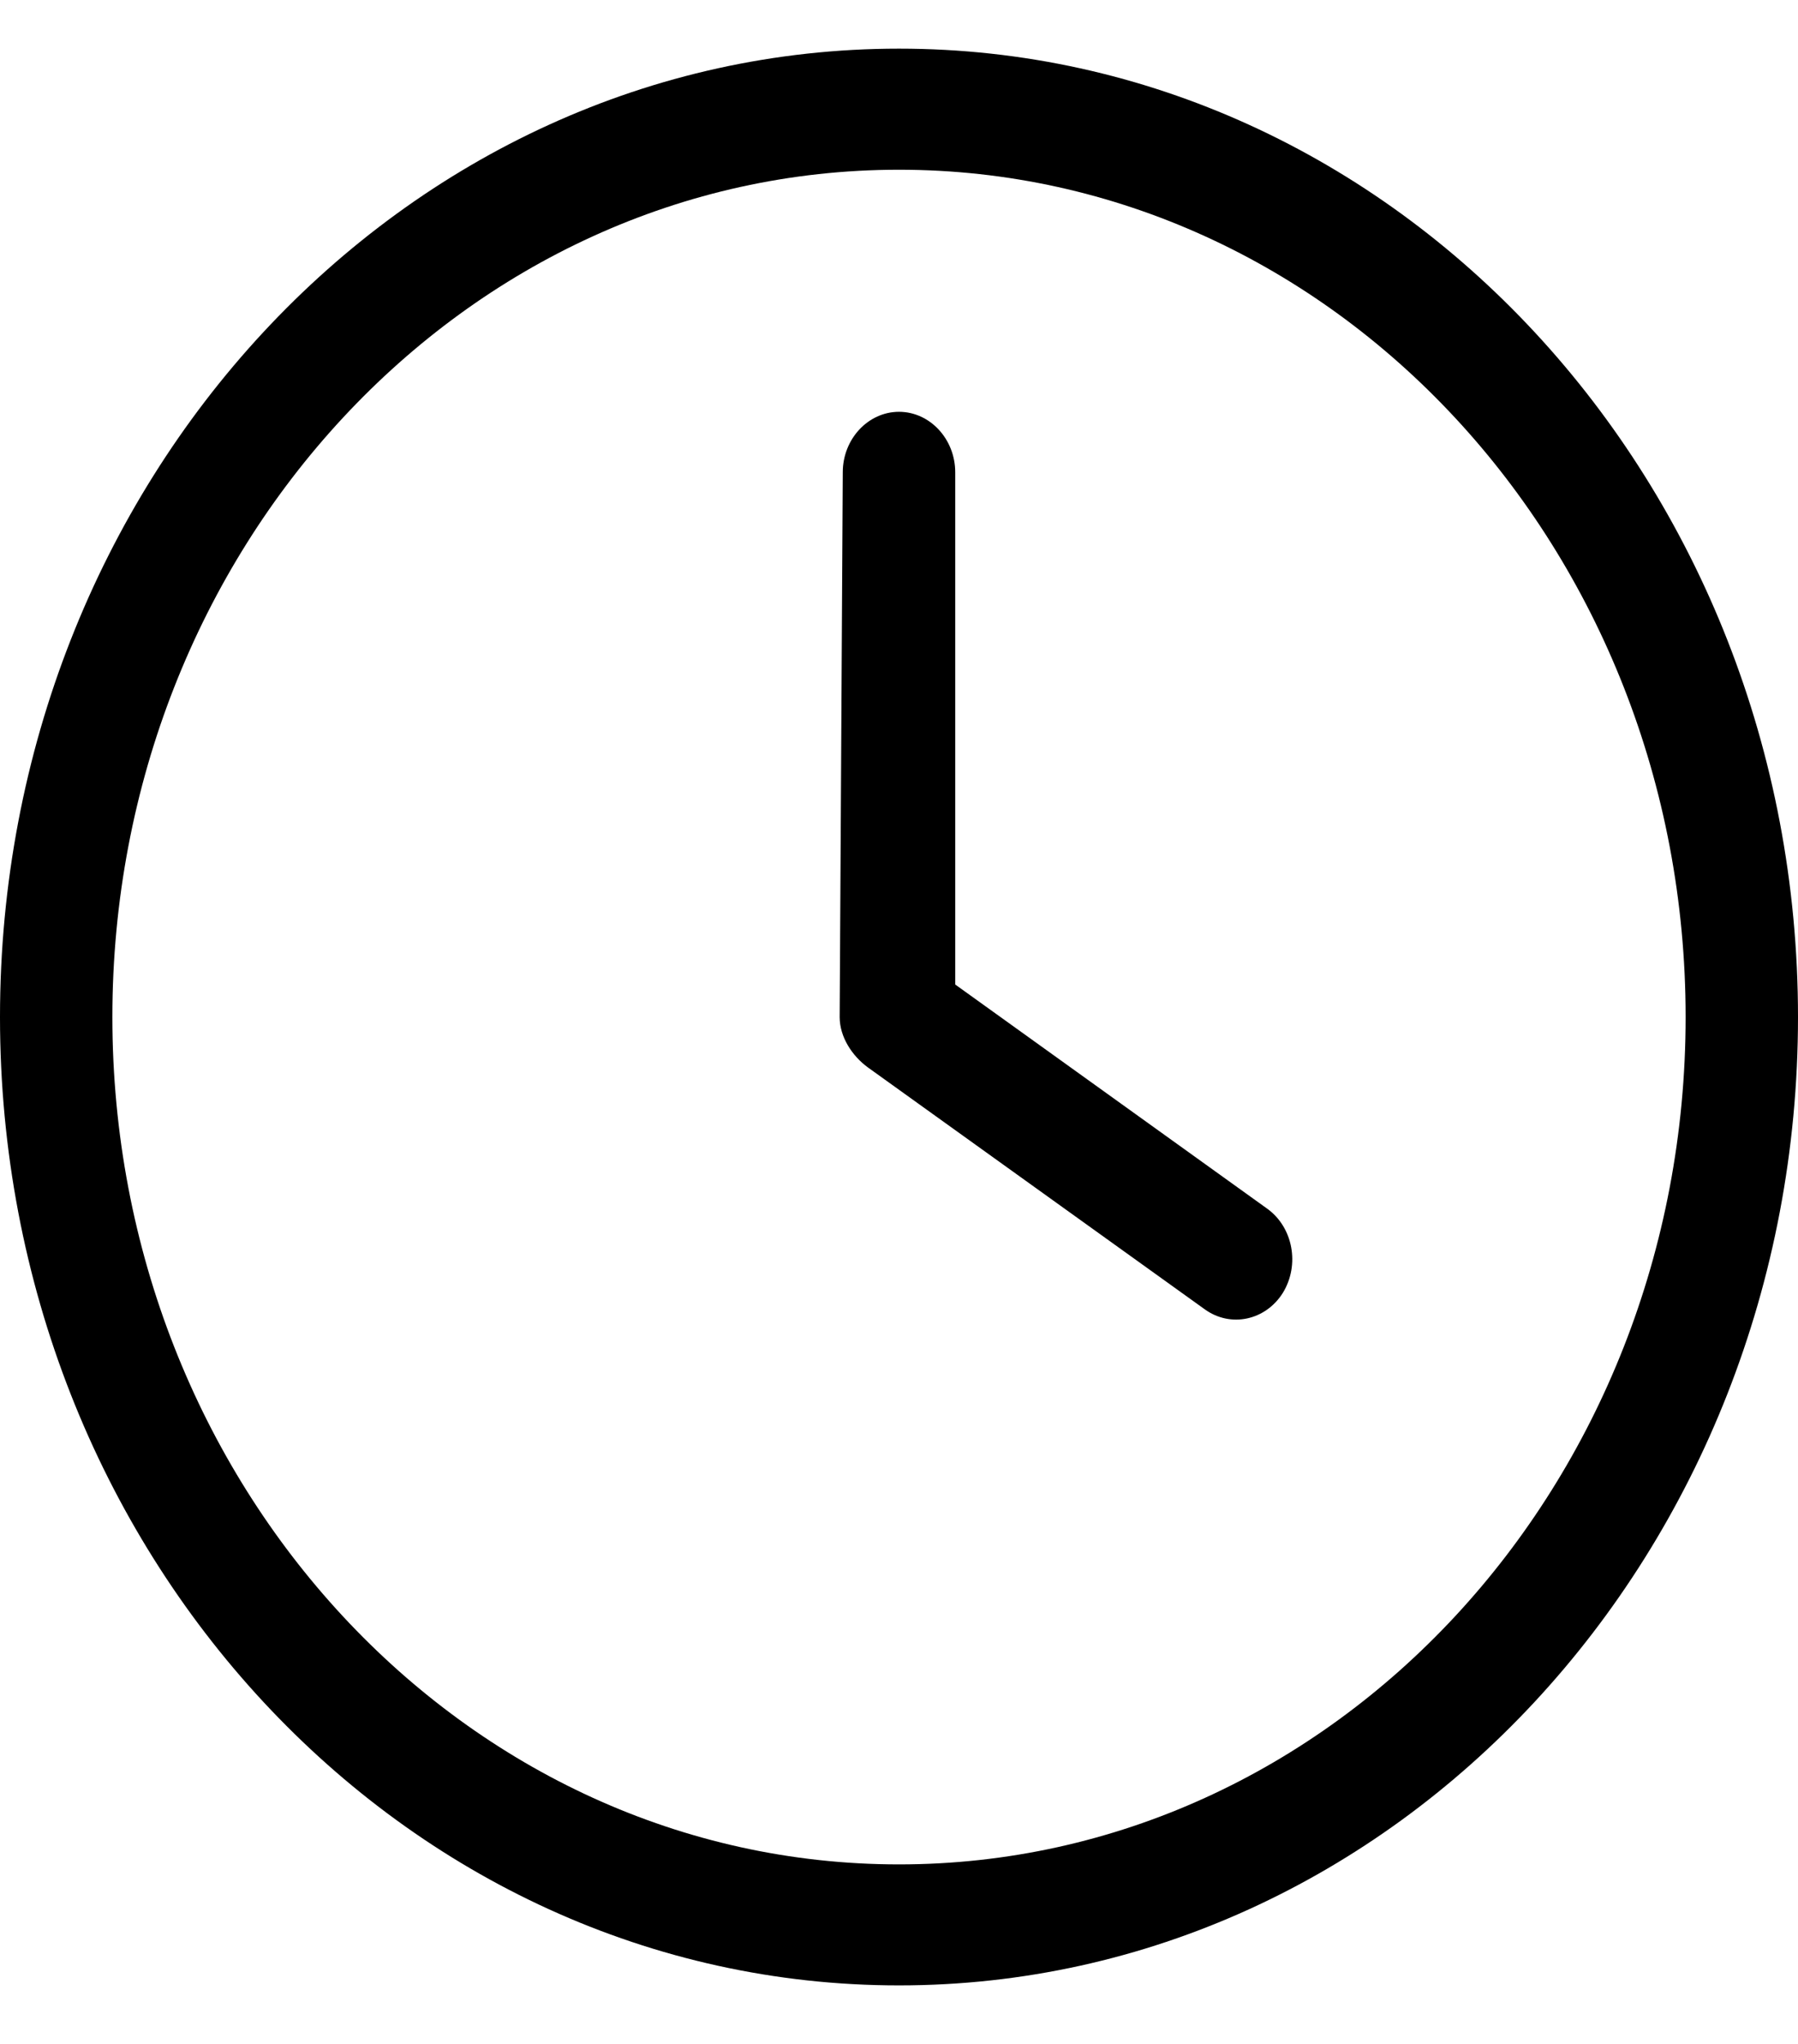 <svg width="22" height="25" viewBox="0 0 22 25" fill="none" xmlns="http://www.w3.org/2000/svg">
<path d="M10.312 5.777C10.312 5.37 10.622 5.037 11 5.037C11.378 5.037 11.688 5.37 11.688 5.777V12.042L15.507 14.785C15.821 15.012 15.907 15.47 15.697 15.813C15.486 16.15 15.06 16.243 14.743 16.016L10.618 13.055C10.428 12.916 10.274 12.685 10.274 12.44L10.312 5.777ZM11 0.595C17.076 0.595 22 5.897 22 12.44C22 18.982 17.076 24.284 11 24.284C4.924 24.284 0 18.982 0 12.44C0 5.897 4.924 0.595 11 0.595ZM1.375 12.44C1.375 18.163 5.685 22.804 11 22.804C16.315 22.804 20.625 18.163 20.625 12.44C20.625 6.716 16.315 2.076 11 2.076C5.685 2.076 1.375 6.716 1.375 12.44Z" fill="black"/>
</svg>
